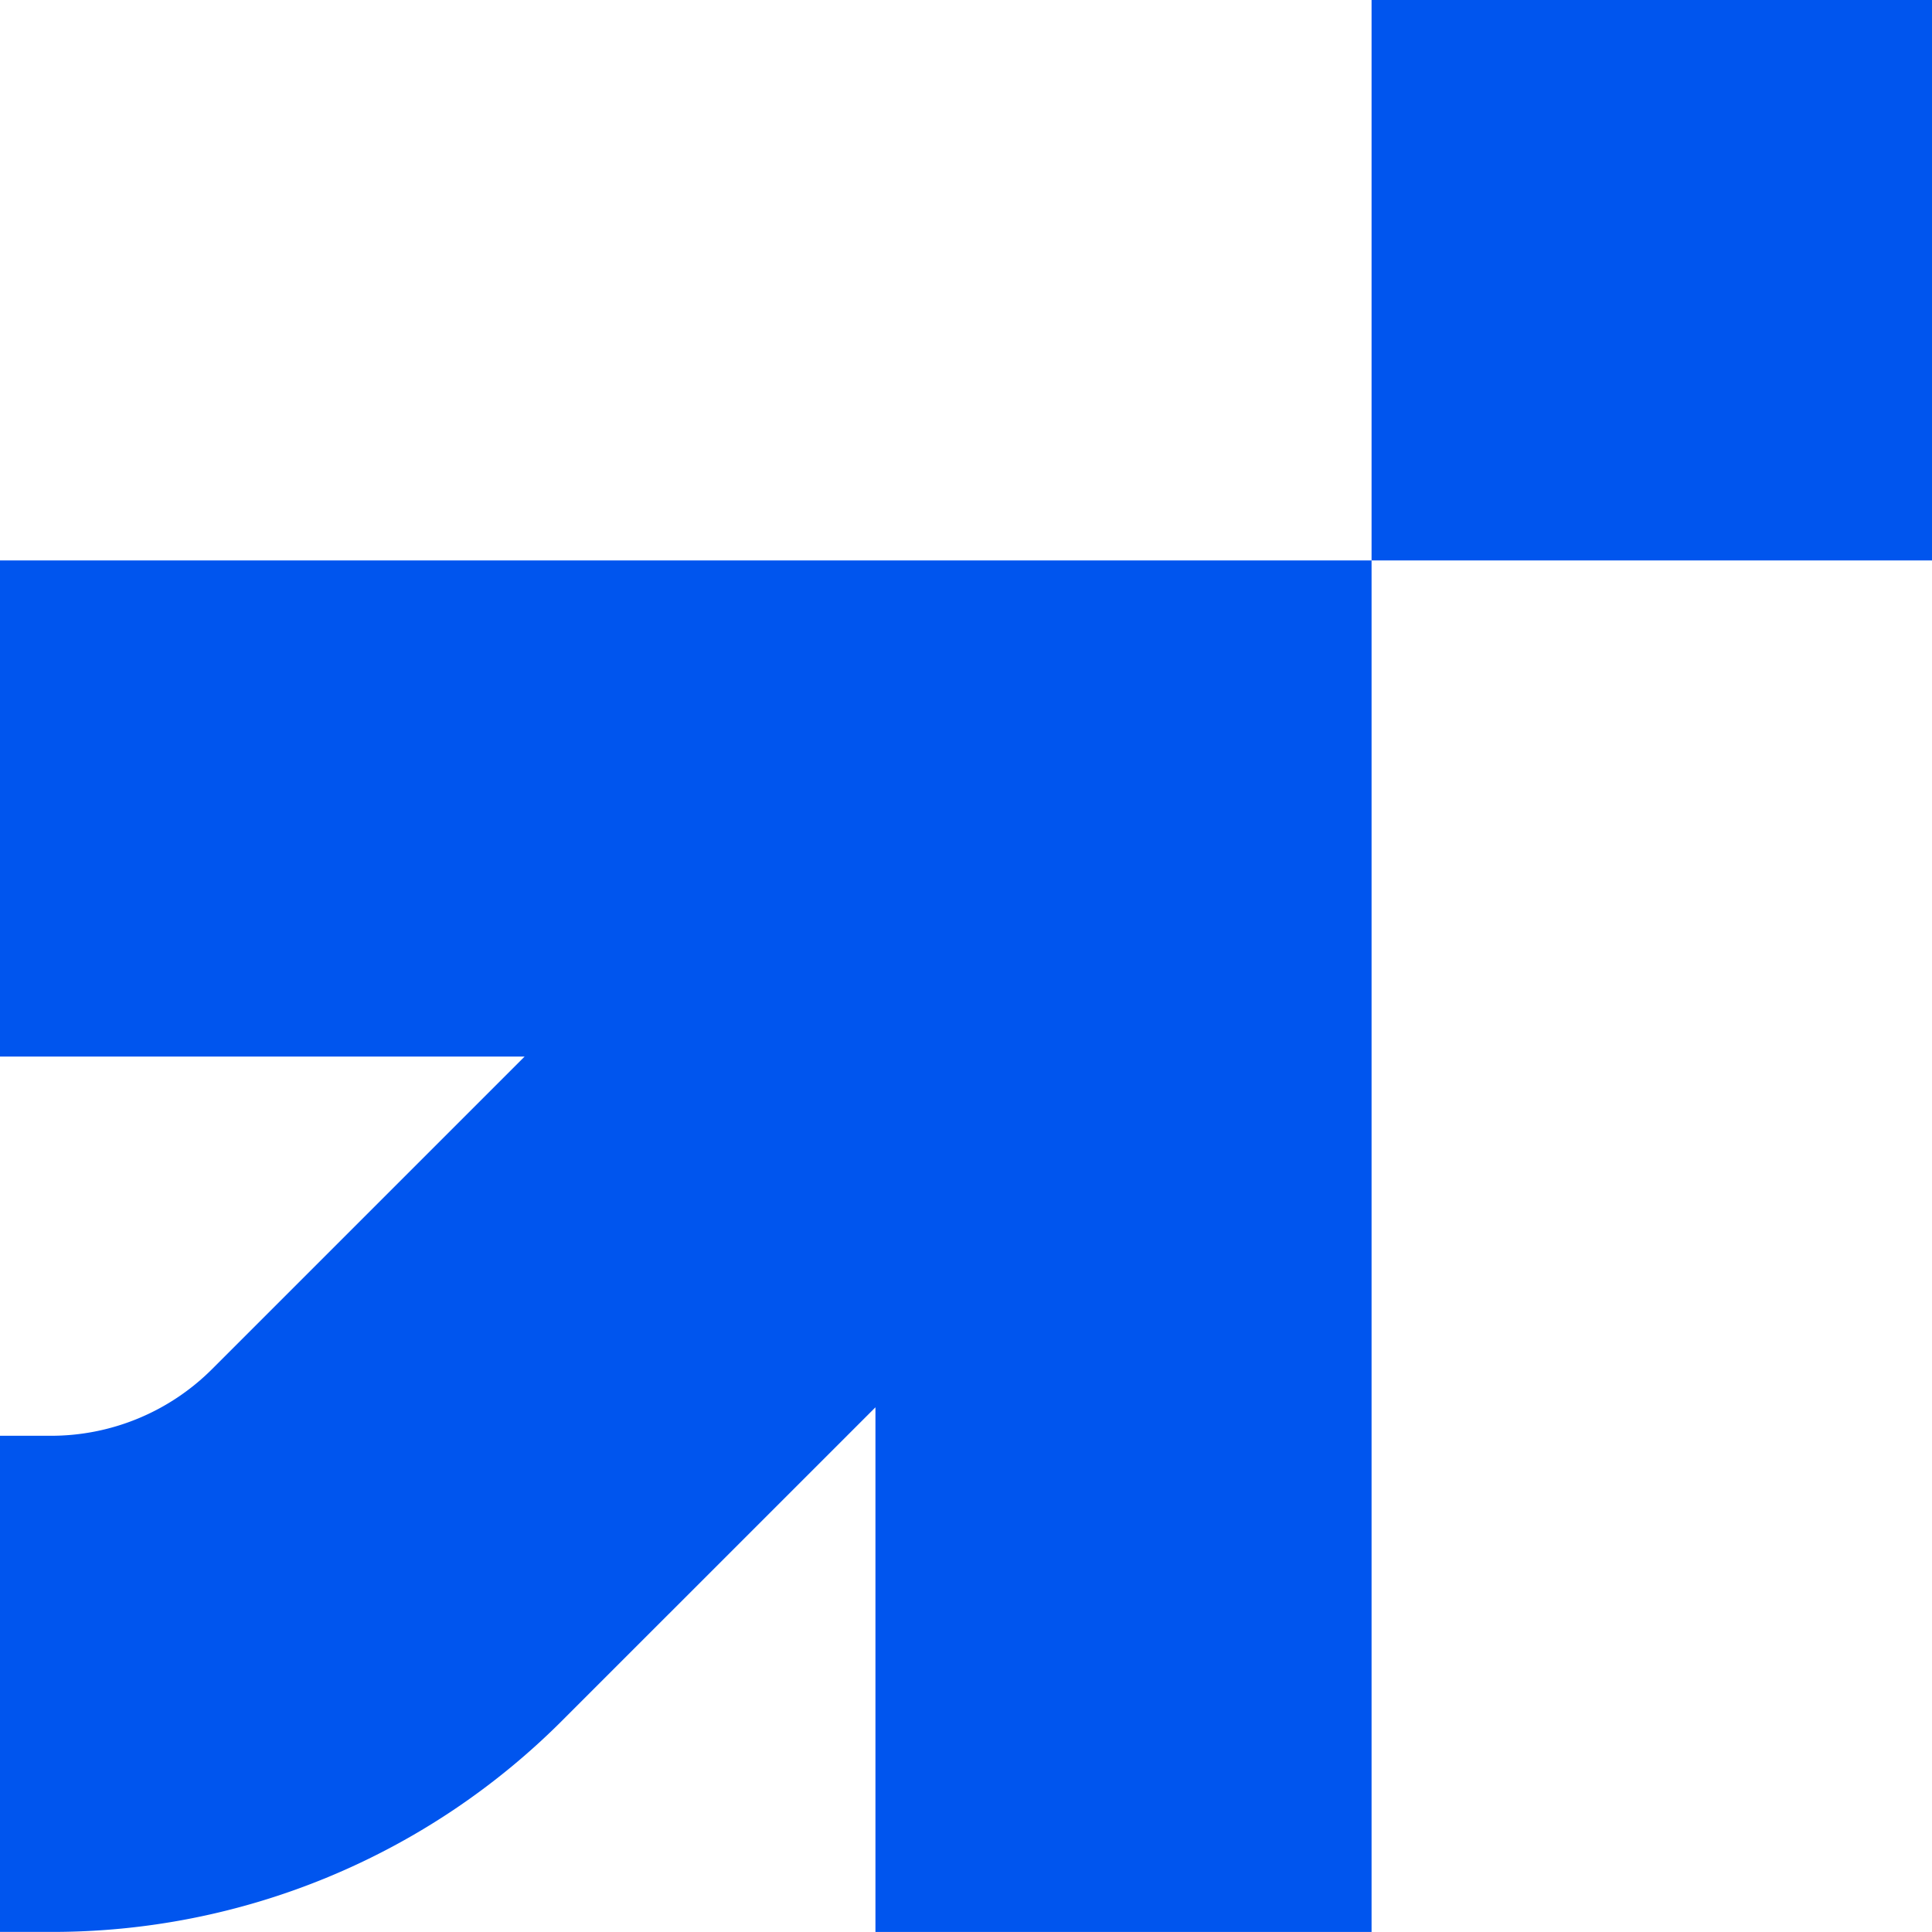 <svg data-name="Group 195" xmlns="http://www.w3.org/2000/svg" width="95.046" height="95.047" viewBox="0 0 95.046 95.047">
    <path data-name="Path 285" d="M272.316 912.313v24.407h25.809l-15.356 15.356a11.206 11.206 0 0 1-7.977 3.3h-2.476v24.408h2.476a35.456 35.456 0 0 0 25.236-10.453l15.356-15.355v25.809h24.407v-67.472h-67.475z" transform="translate(-272.316 -884.742)" style="fill:#05e"/>
    <path data-name="Rectangle 397" transform="translate(67.475)" style="fill:#05e" d="M0 0h27.571v27.571H0z"/>
</svg>

